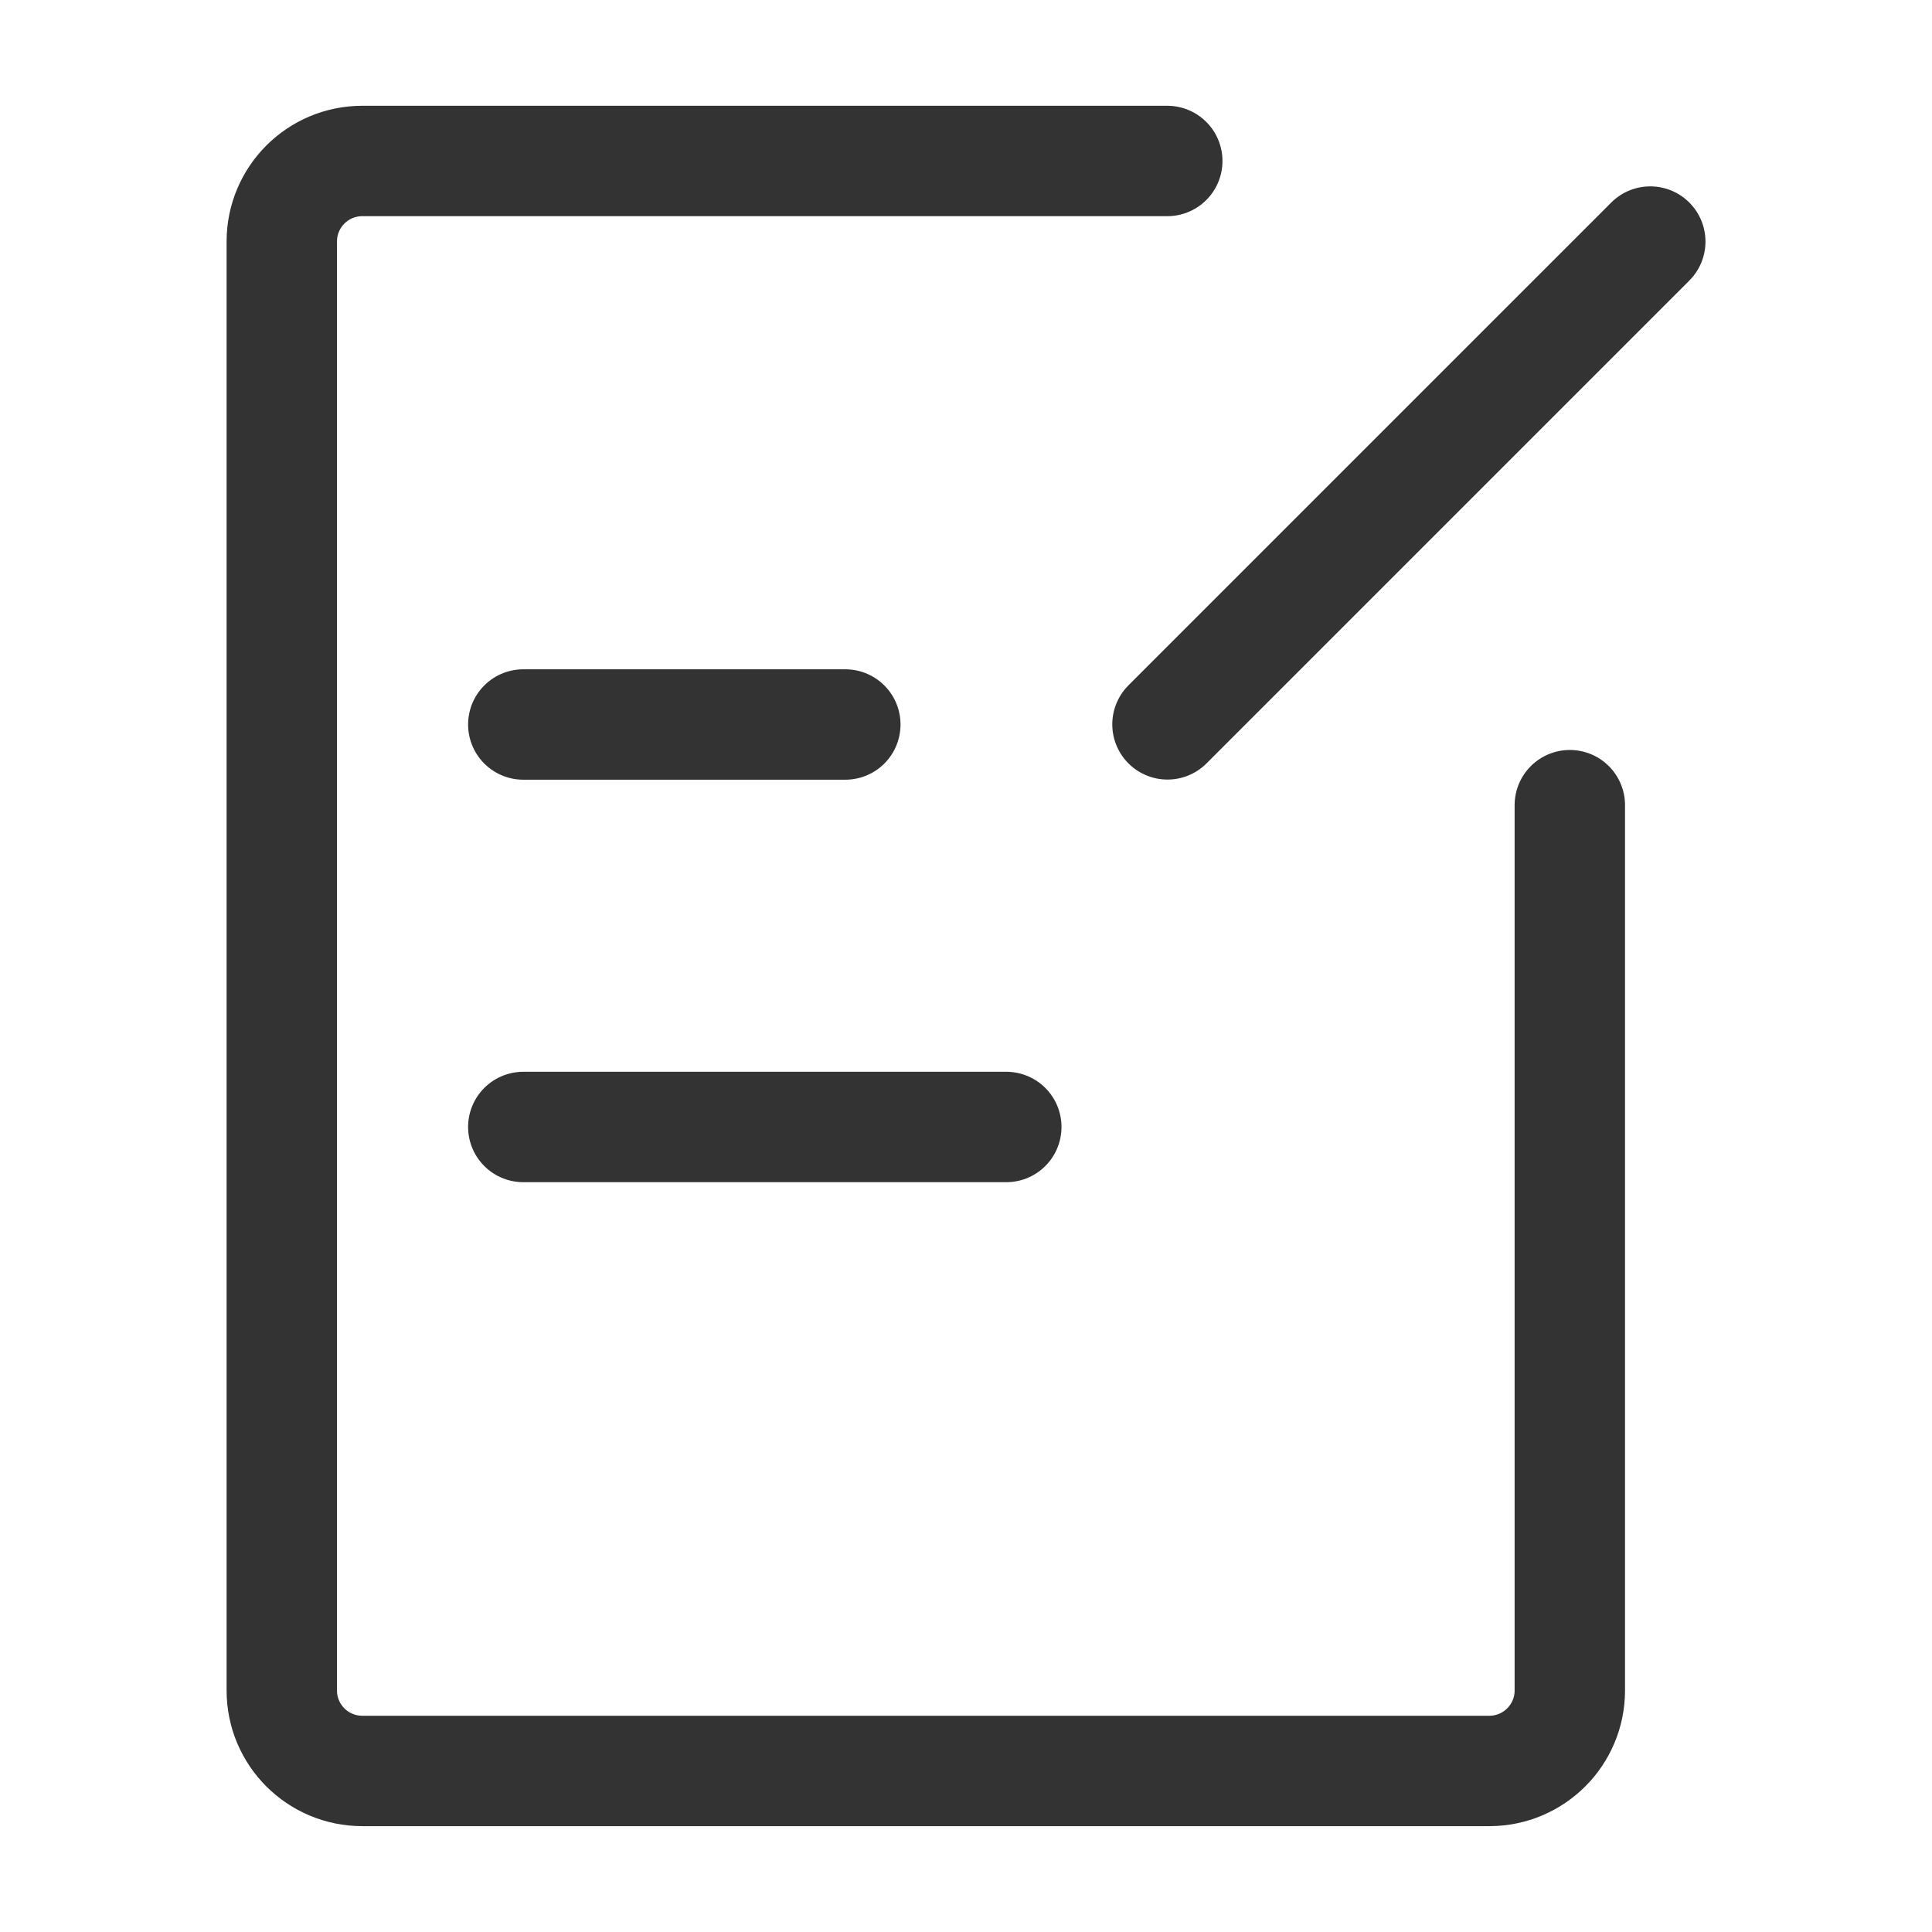 <svg width="28" height="28" viewBox="0 0 28 28" fill="none" xmlns="http://www.w3.org/2000/svg">
<path d="M16.917 2.333H5.251C4.606 2.333 4.084 2.855 4.084 3.5V24.5C4.084 25.144 4.606 25.666 5.251 25.666H21.584C22.228 25.666 22.751 25.144 22.751 24.5V11.669" stroke="#333333" stroke-width="1.6" stroke-linecap="round" stroke-linejoin="round"/>
<path d="M7.584 10.5H12.251" stroke="#333333" stroke-width="1.6" stroke-linecap="round"/>
<path d="M7.584 16.333H14.584" stroke="#333333" stroke-width="1.6" stroke-linecap="round"/>
<path d="M23.917 3.501L16.92 10.498" stroke="#333333" stroke-width="1.6" stroke-linecap="round" stroke-linejoin="round"/>
</svg>
